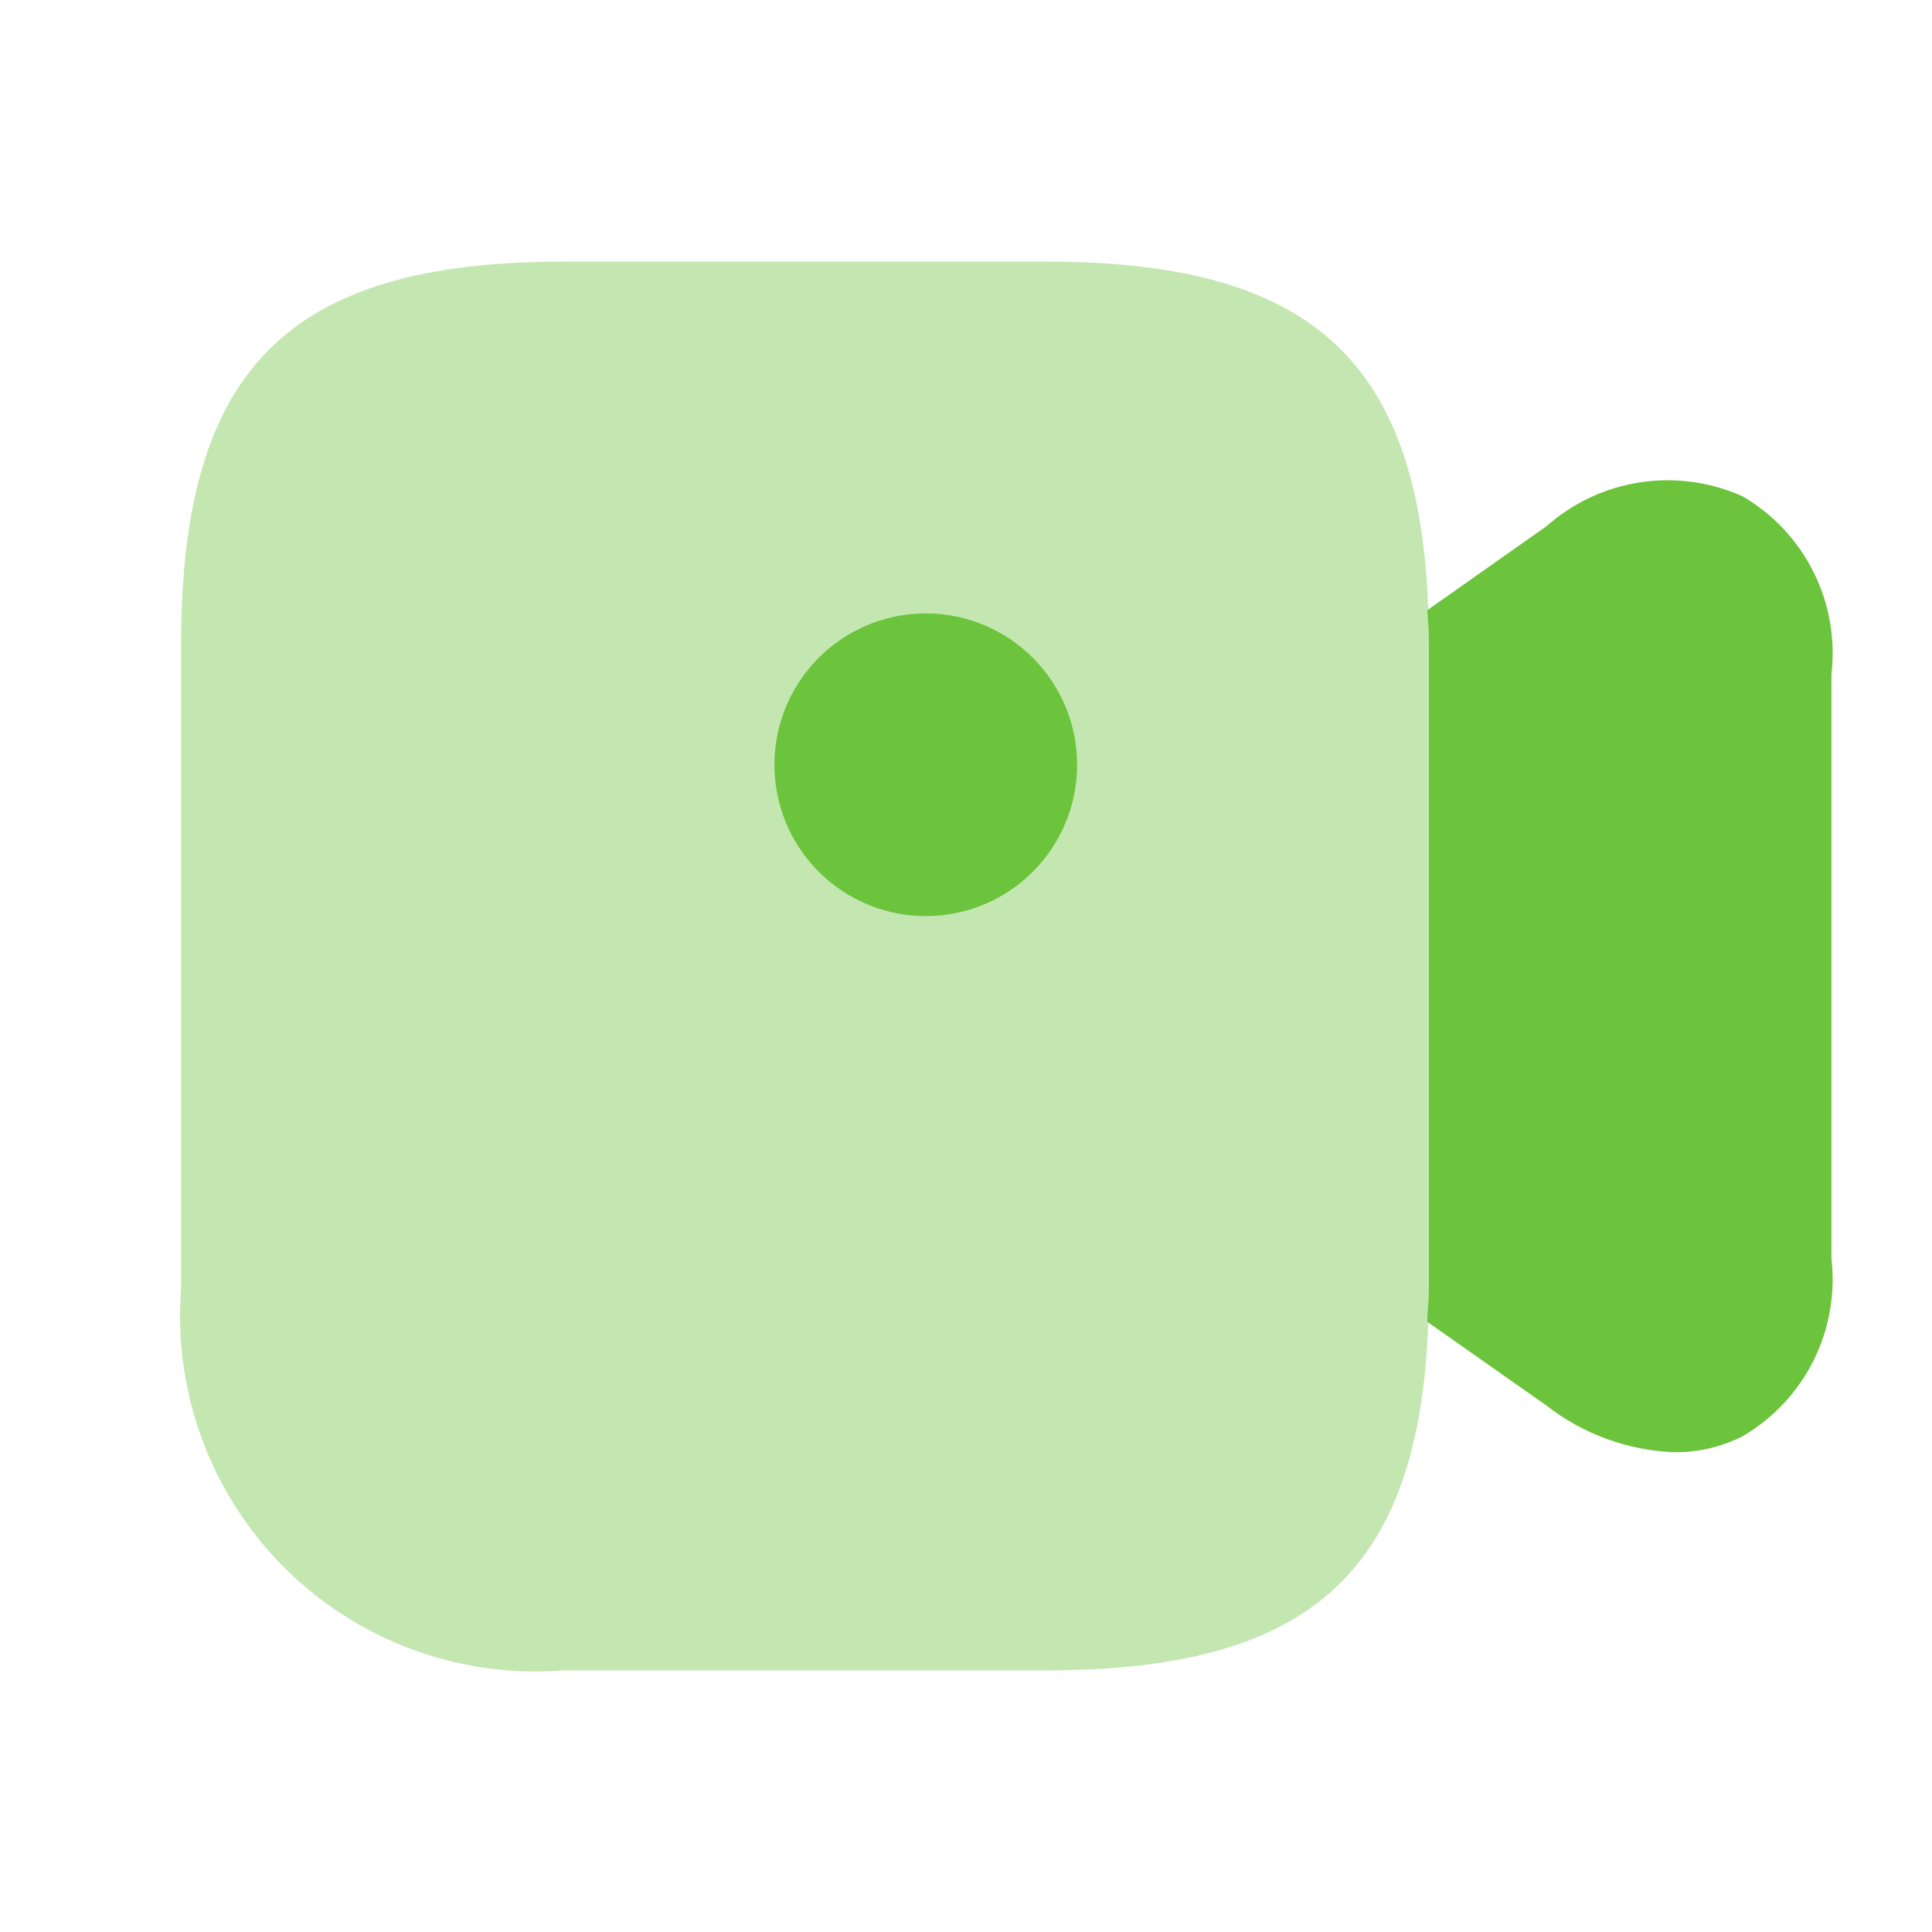 <svg xmlns="http://www.w3.org/2000/svg" width="60" height="60" viewBox="0 0 60 60" fill="none"><path opacity="0.4" d="M32.5 8.125H17.5C8.95 8.125 5.625 11.45 5.625 20V40C5.499 41.592 5.72 43.191 6.272 44.689C6.824 46.187 7.695 47.548 8.824 48.677C9.953 49.806 11.313 50.676 12.811 51.228C14.309 51.781 15.909 52.001 17.5 51.875H32.5C41.05 51.875 44.375 48.55 44.375 40V20C44.375 11.45 41.05 8.125 32.5 8.125Z" fill="#6CC33C"></path><path d="M33.451 23.75C33.451 24.68 33.175 25.588 32.659 26.361C32.142 27.134 31.408 27.737 30.549 28.092C29.691 28.448 28.746 28.541 27.834 28.36C26.922 28.178 26.085 27.731 25.427 27.073C24.77 26.416 24.322 25.579 24.141 24.667C23.96 23.755 24.053 22.81 24.409 21.951C24.764 21.093 25.367 20.359 26.14 19.842C26.913 19.326 27.821 19.05 28.751 19.05C29.997 19.05 31.193 19.545 32.074 20.427C32.956 21.308 33.451 22.503 33.451 23.75Z" fill="#6CC33C"></path><path d="M54.126 15.418C53.129 14.967 52.022 14.815 50.94 14.979C49.857 15.143 48.845 15.617 48.026 16.343L44.326 18.95C44.351 19.3 44.376 19.625 44.376 20V40C44.376 40.375 44.326 40.7 44.326 41.05L48.026 43.65C49.166 44.539 50.557 45.046 52.001 45.1C52.739 45.107 53.469 44.936 54.126 44.6C55.072 44.046 55.835 43.228 56.324 42.247C56.812 41.266 57.004 40.164 56.876 39.075V20.95C57.005 19.86 56.814 18.757 56.326 17.774C55.837 16.791 55.073 15.973 54.126 15.418Z" fill="#6CC33C"></path></svg>